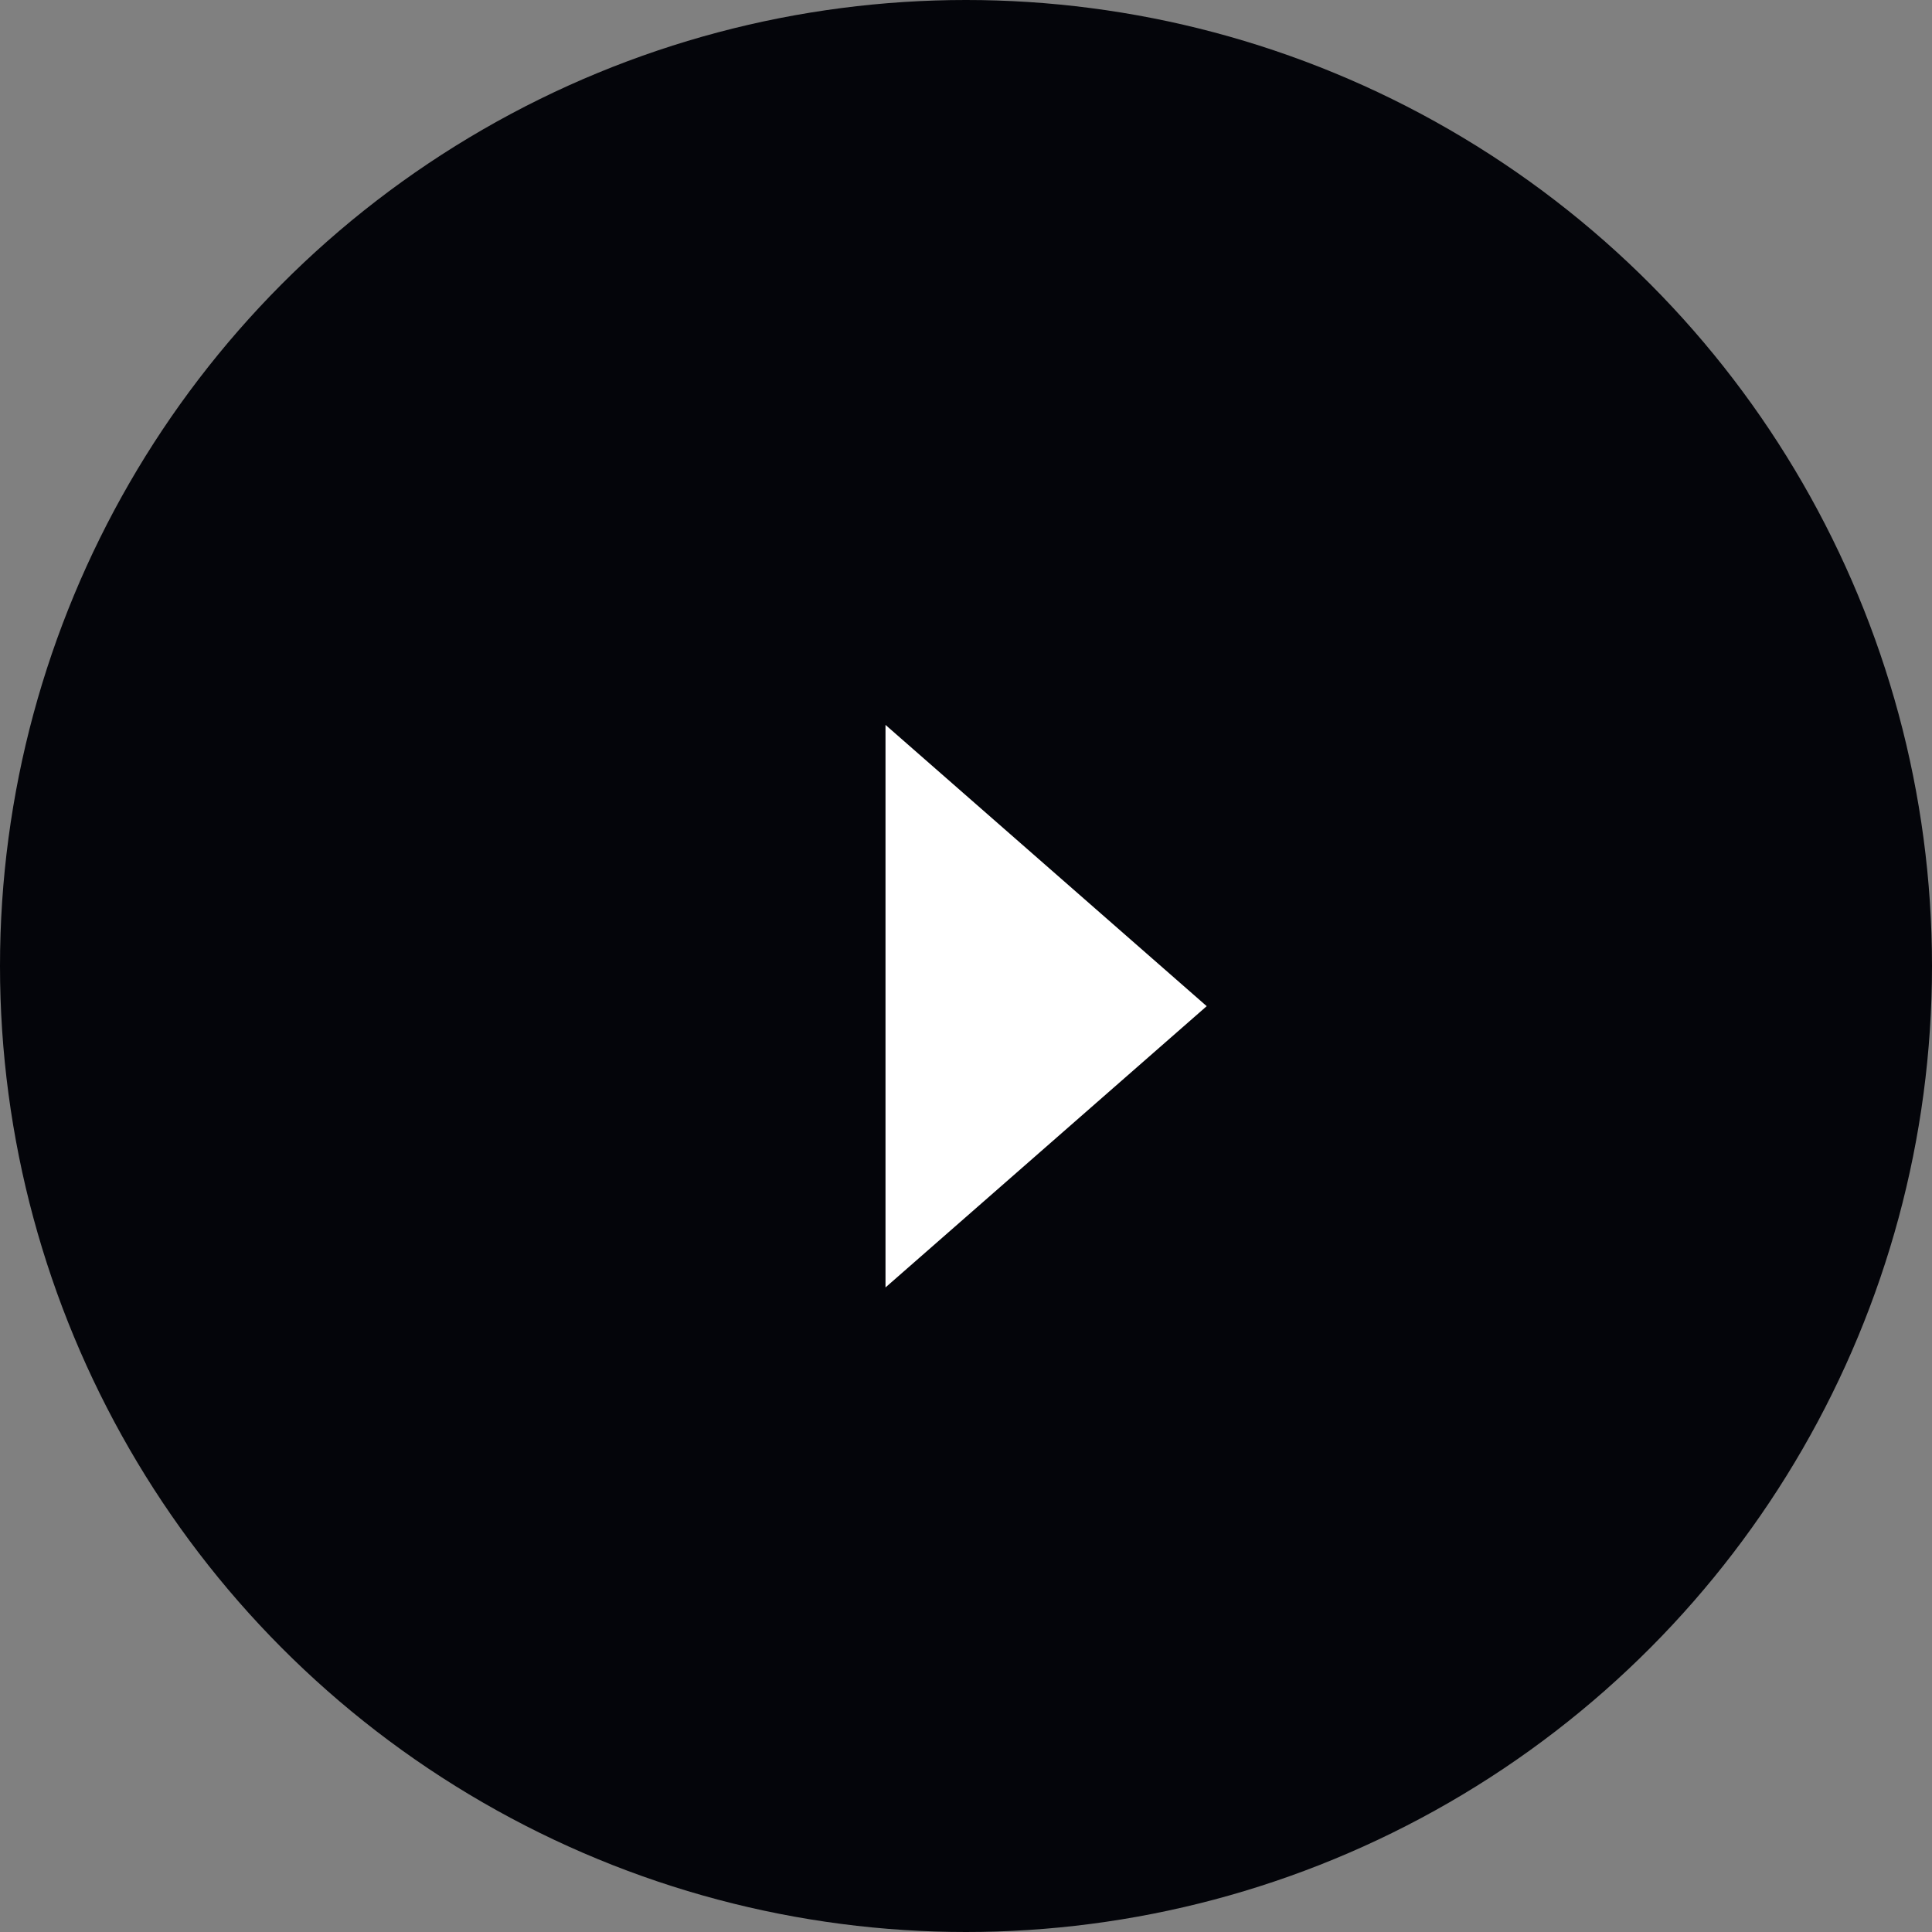 <svg id="icon_video_play" xmlns="http://www.w3.org/2000/svg" width="24" height="24" viewBox="0 0 24 24">
  <rect x="0" y="0" width="24" height="24" fill="#808080" stroke="none"/>
<defs>
    <style>
      .cls-1 {
        fill: #04050a;
      }

      .cls-2 {
        fill: #fff;
        fill-rule: evenodd;
      }
    </style>
  </defs>
  <circle id="椭圆_5" data-name="椭圆 5" class="cls-1" cx="12" cy="12" r="12"/>
  <path id="矩形_30" data-name="矩形 30" class="cls-2" d="M2118,877.005l3.99,3.494-3.99,3.494" transform="translate(-2107 -868)"/>
</svg>
